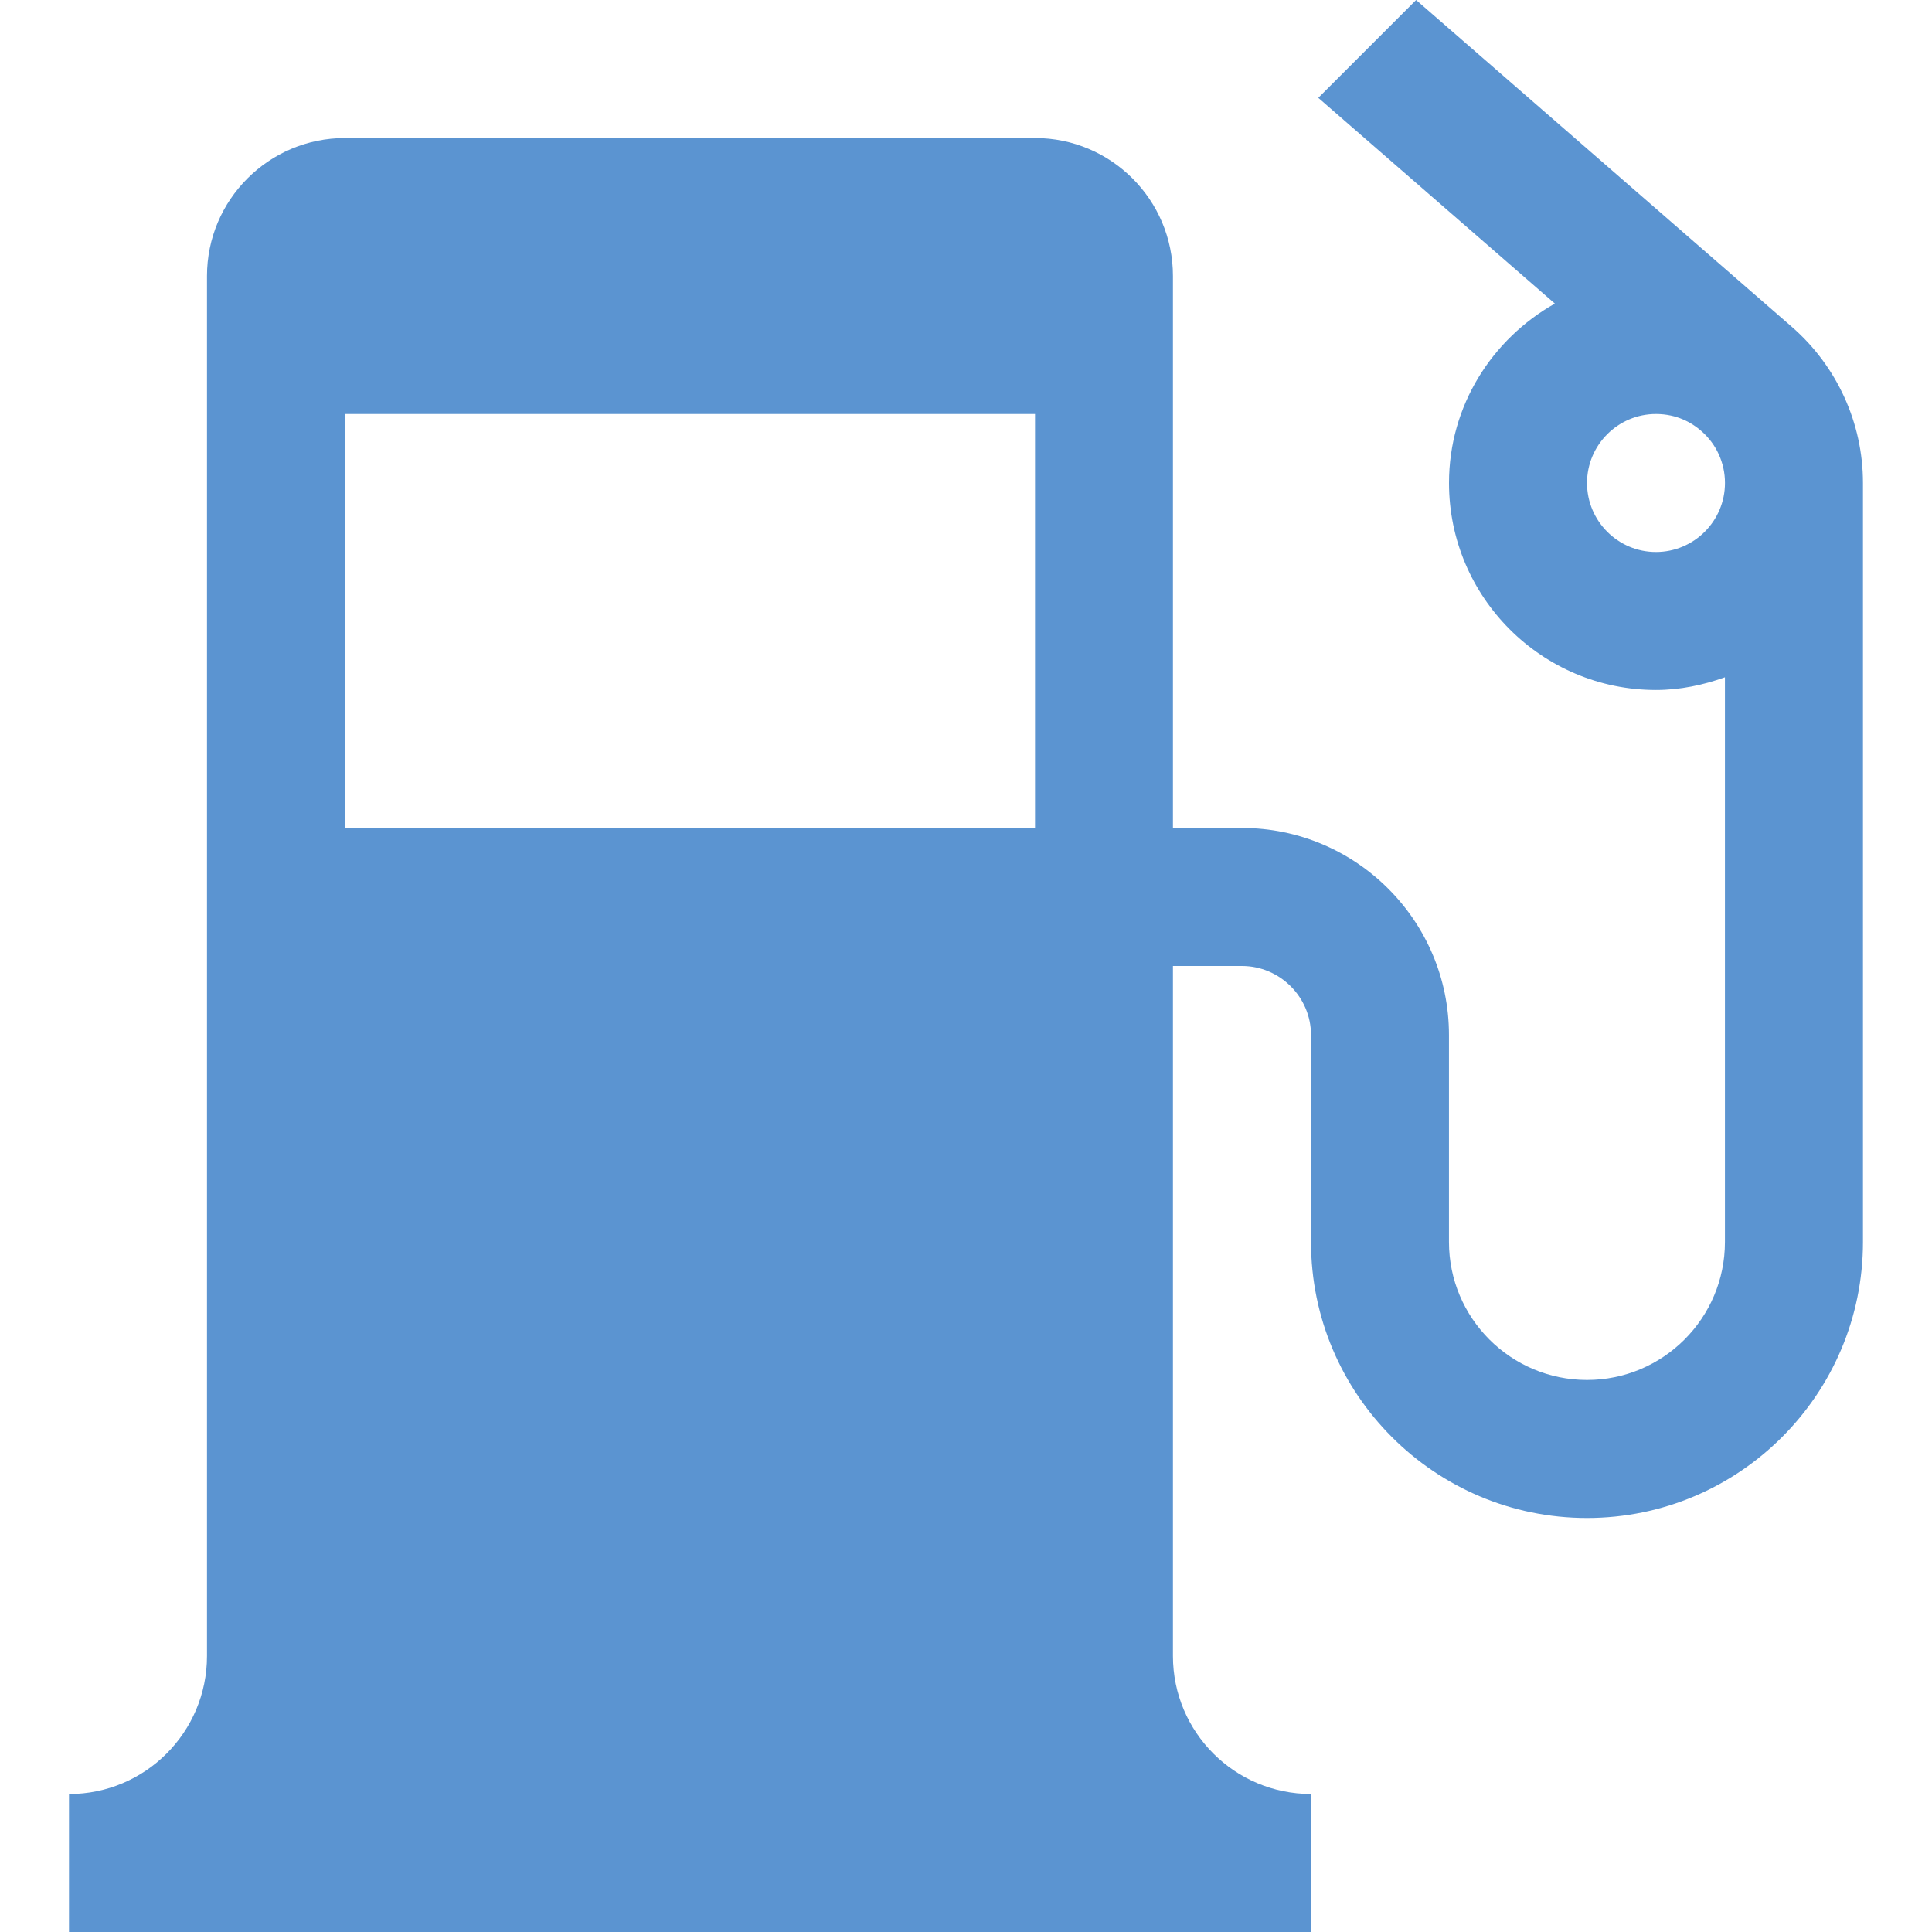 <?xml version="1.0" encoding="utf-8"?>
<!-- Generator: Adobe Illustrator 16.0.0, SVG Export Plug-In . SVG Version: 6.00 Build 0)  -->
<!DOCTYPE svg PUBLIC "-//W3C//DTD SVG 1.1//EN" "http://www.w3.org/Graphics/SVG/1.1/DTD/svg11.dtd">
<svg version="1.1" xmlns="http://www.w3.org/2000/svg" xmlns:xlink="http://www.w3.org/1999/xlink" x="0px" y="0px" width="52px"
	 height="52px" viewBox="0 0 52 52" enable-background="new 0 0 52 52" xml:space="preserve">
<g id="Layer_1">
</g>
<g id="Capa_1">
	<path fill="#5B94D1" d="M48.225,8.795L48.225,8.795L38.115,0l0,0l-2.633,2.633l6.367,5.538C40.158,9.126,39,10.92,39,13
		c0,3.072,2.498,5.571,5.57,5.571c0.654,0,1.275-0.134,1.857-0.342v15.199c0,2.05-1.664,3.714-3.713,3.714
		c-2.051,0-3.715-1.664-3.715-3.714v-5.571c0-3.072-2.5-5.572-5.572-5.572H31.57V7.429c0-2.05-1.662-3.714-3.713-3.714H9.287
		c-2.052,0-3.716,1.664-3.716,3.714v37.143c0,2.051-1.663,3.715-3.714,3.715V52h33.43v-3.714c-2.053,0-3.717-1.664-3.717-3.715V26
		h1.857c1.021,0,1.859,0.836,1.859,1.857v5.571c0,4.097,3.33,7.429,7.428,7.429s7.428-3.332,7.428-7.429V13
		C50.143,11.388,49.443,9.854,48.225,8.795z M9.287,11.143h18.571v11.142H9.287V11.143z M44.57,14.857
		c-1.021,0-1.855-0.832-1.855-1.857s0.834-1.857,1.855-1.857c0.568,0,0.971,0.241,1.211,0.449l0.008,0.007l0,0
		c0.408,0.353,0.639,0.862,0.639,1.4C46.428,14.025,45.594,14.857,44.57,14.857z"/>
</g>
</svg>
